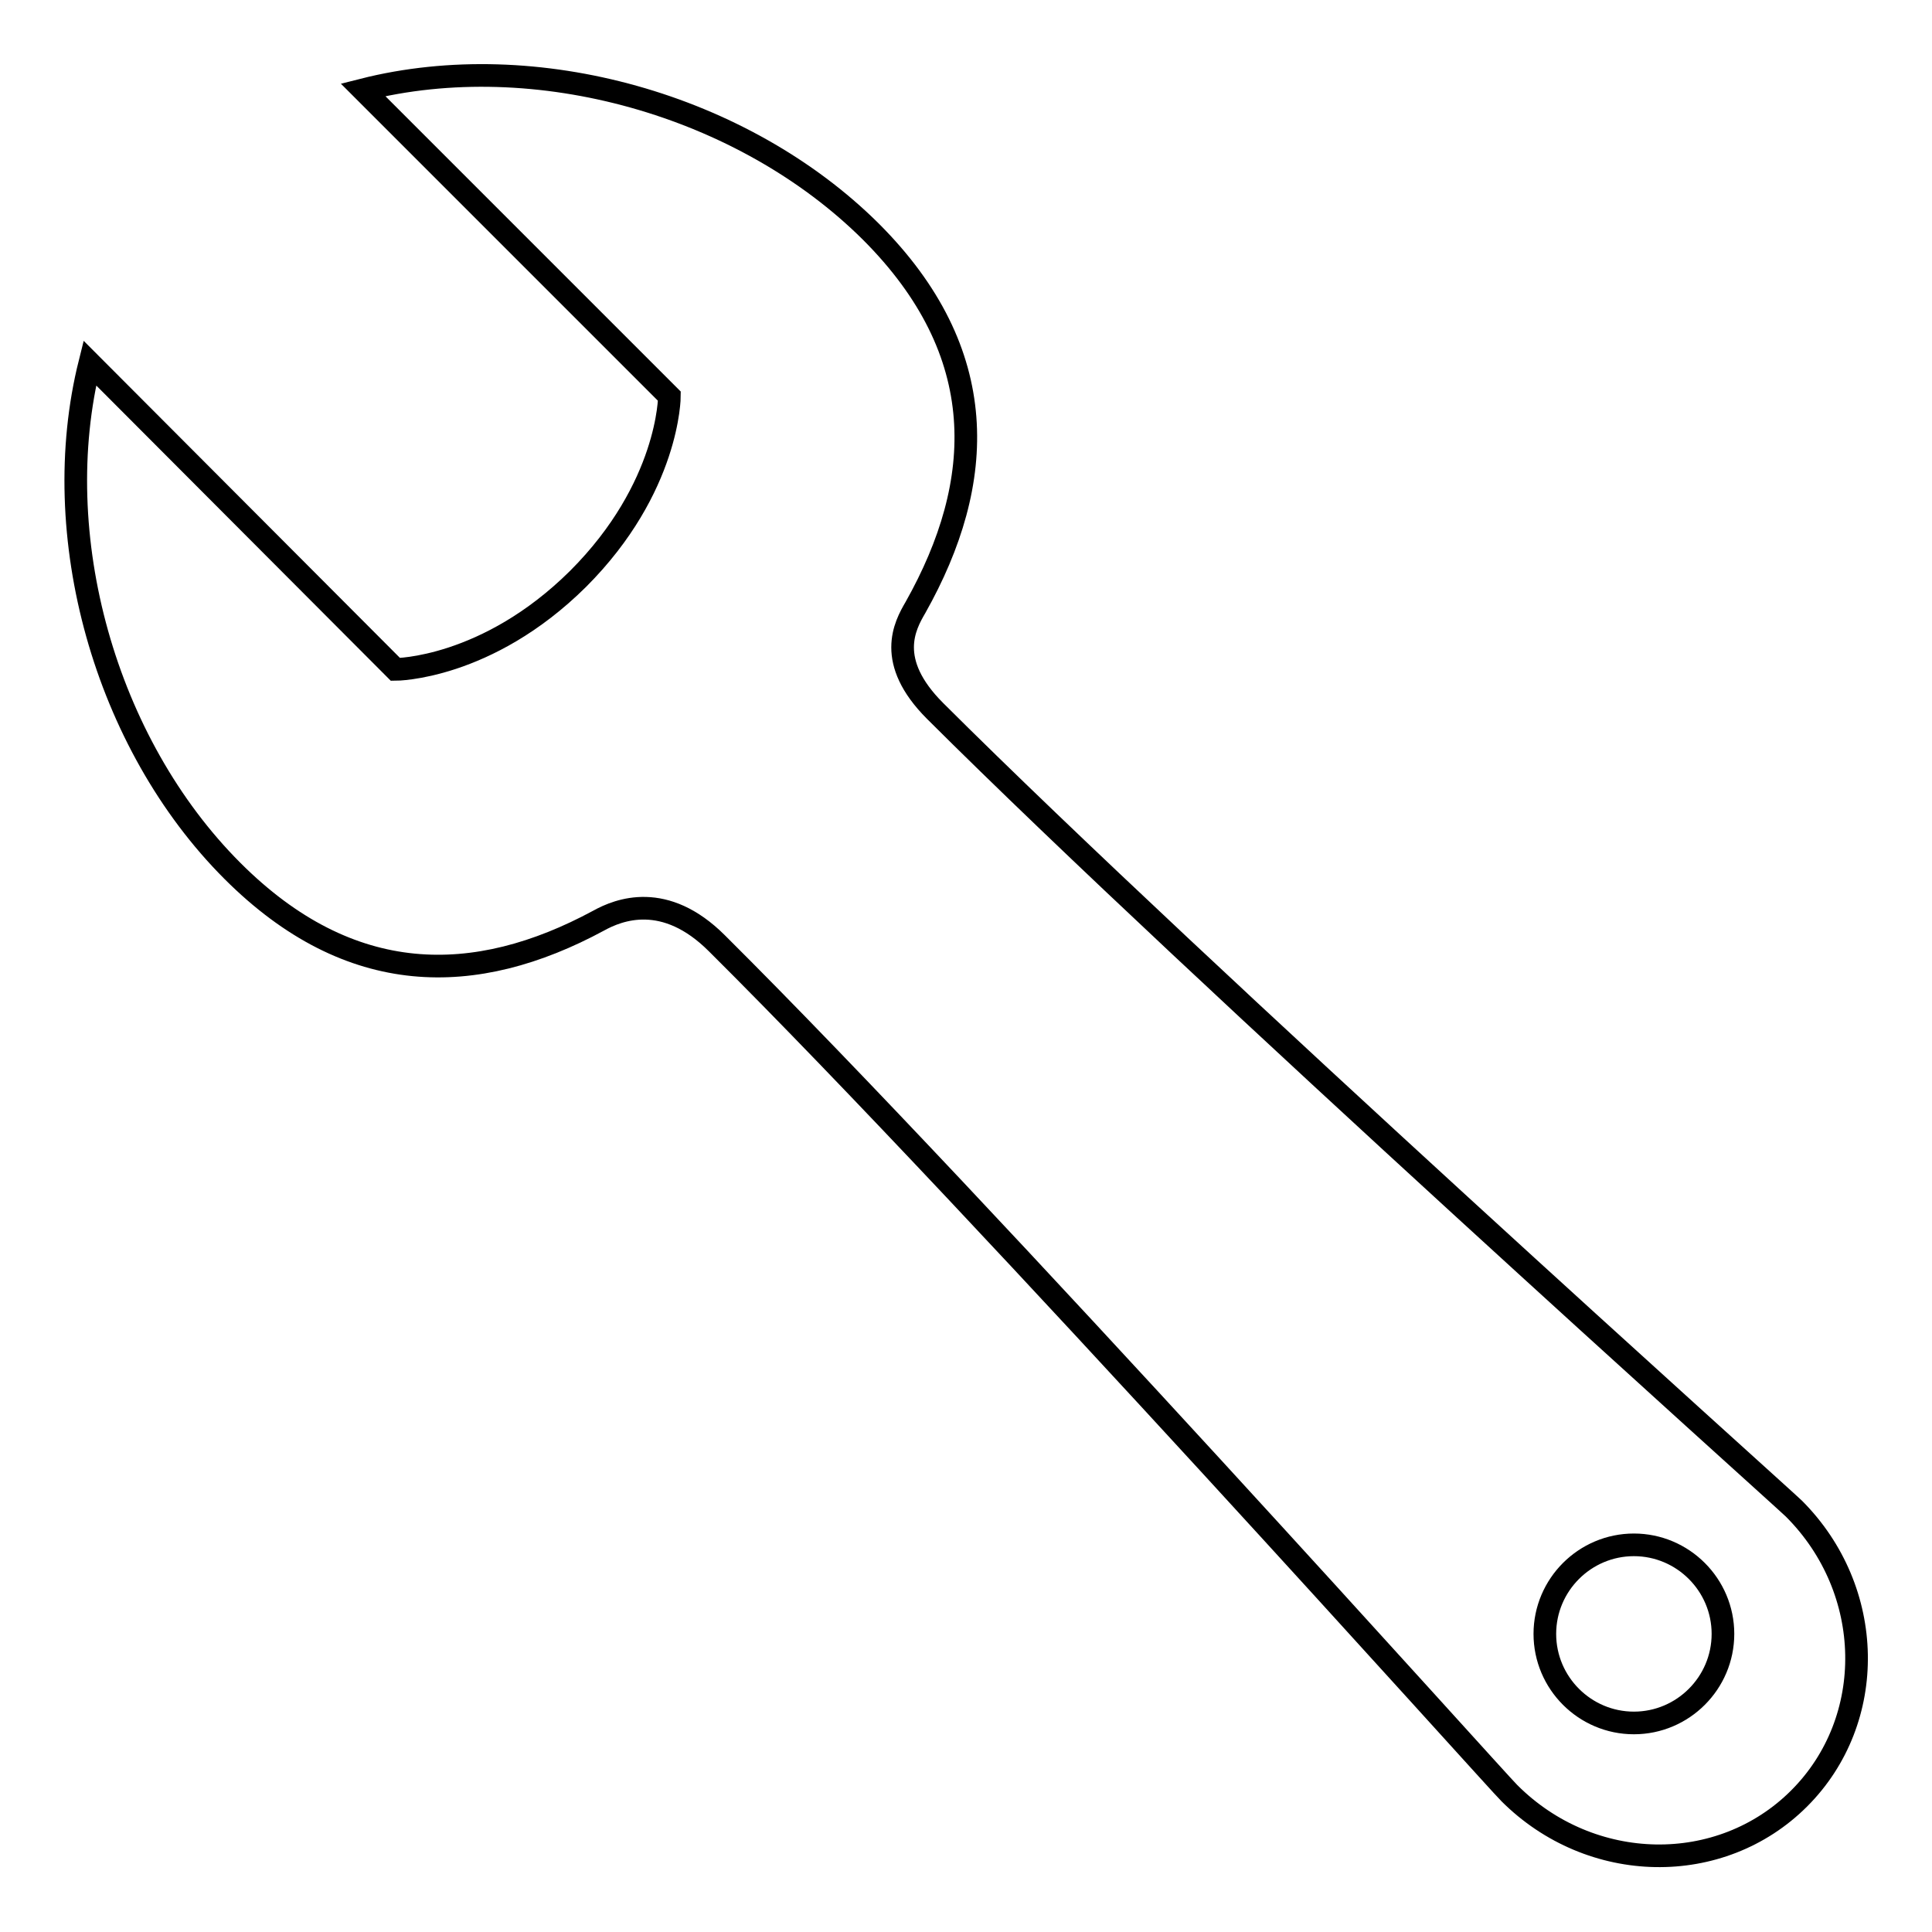 <?xml version="1.0" encoding="utf-8"?>
<!-- Svg Vector Icons : http://www.onlinewebfonts.com/icon -->
<!DOCTYPE svg PUBLIC "-//W3C//DTD SVG 1.1//EN" "http://www.w3.org/Graphics/SVG/1.1/DTD/svg11.dtd">
<svg version="1.1" xmlns="http://www.w3.org/2000/svg" xmlns:xlink="http://www.w3.org/1999/xlink" x="0px" y="0px" viewBox="0 0 256 256" enable-background="new 0 0 256 256" xml:space="preserve">
<g><g><path stroke-width="3" fill-opacity="0" stroke="#000000"  d="M48.1,11.9l40.6,40.6c0,0,0,12.1-12.1,24.2C64.5,88.7,52.4,88.7,52.4,88.7L11.9,48.1c-5.7,22.8,2,50.4,18.9,67.3C46.4,131,63,130.8,79.3,122c2.7-1.5,8.8-3.9,15.7,3C131,160.8,198.7,236.4,200,237.6c10.8,10.8,28,11.1,38.4,0.7c10.4-10.4,10.1-27.6-0.7-38.4c-1.3-1.3-78.5-70.5-113.8-105.7c-6.6-6.6-4-11.3-2.6-13.7c9.4-16.7,10.1-33.8-5.9-49.8C98.5,13.9,71,6.1,48.1,11.9z M228.3,216.5c0,6.5-5.3,11.8-11.8,11.8s-11.8-5.3-11.8-11.8c0-6.5,5.3-11.8,11.8-11.8S228.3,210,228.3,216.5z"/></g></g>
</svg>